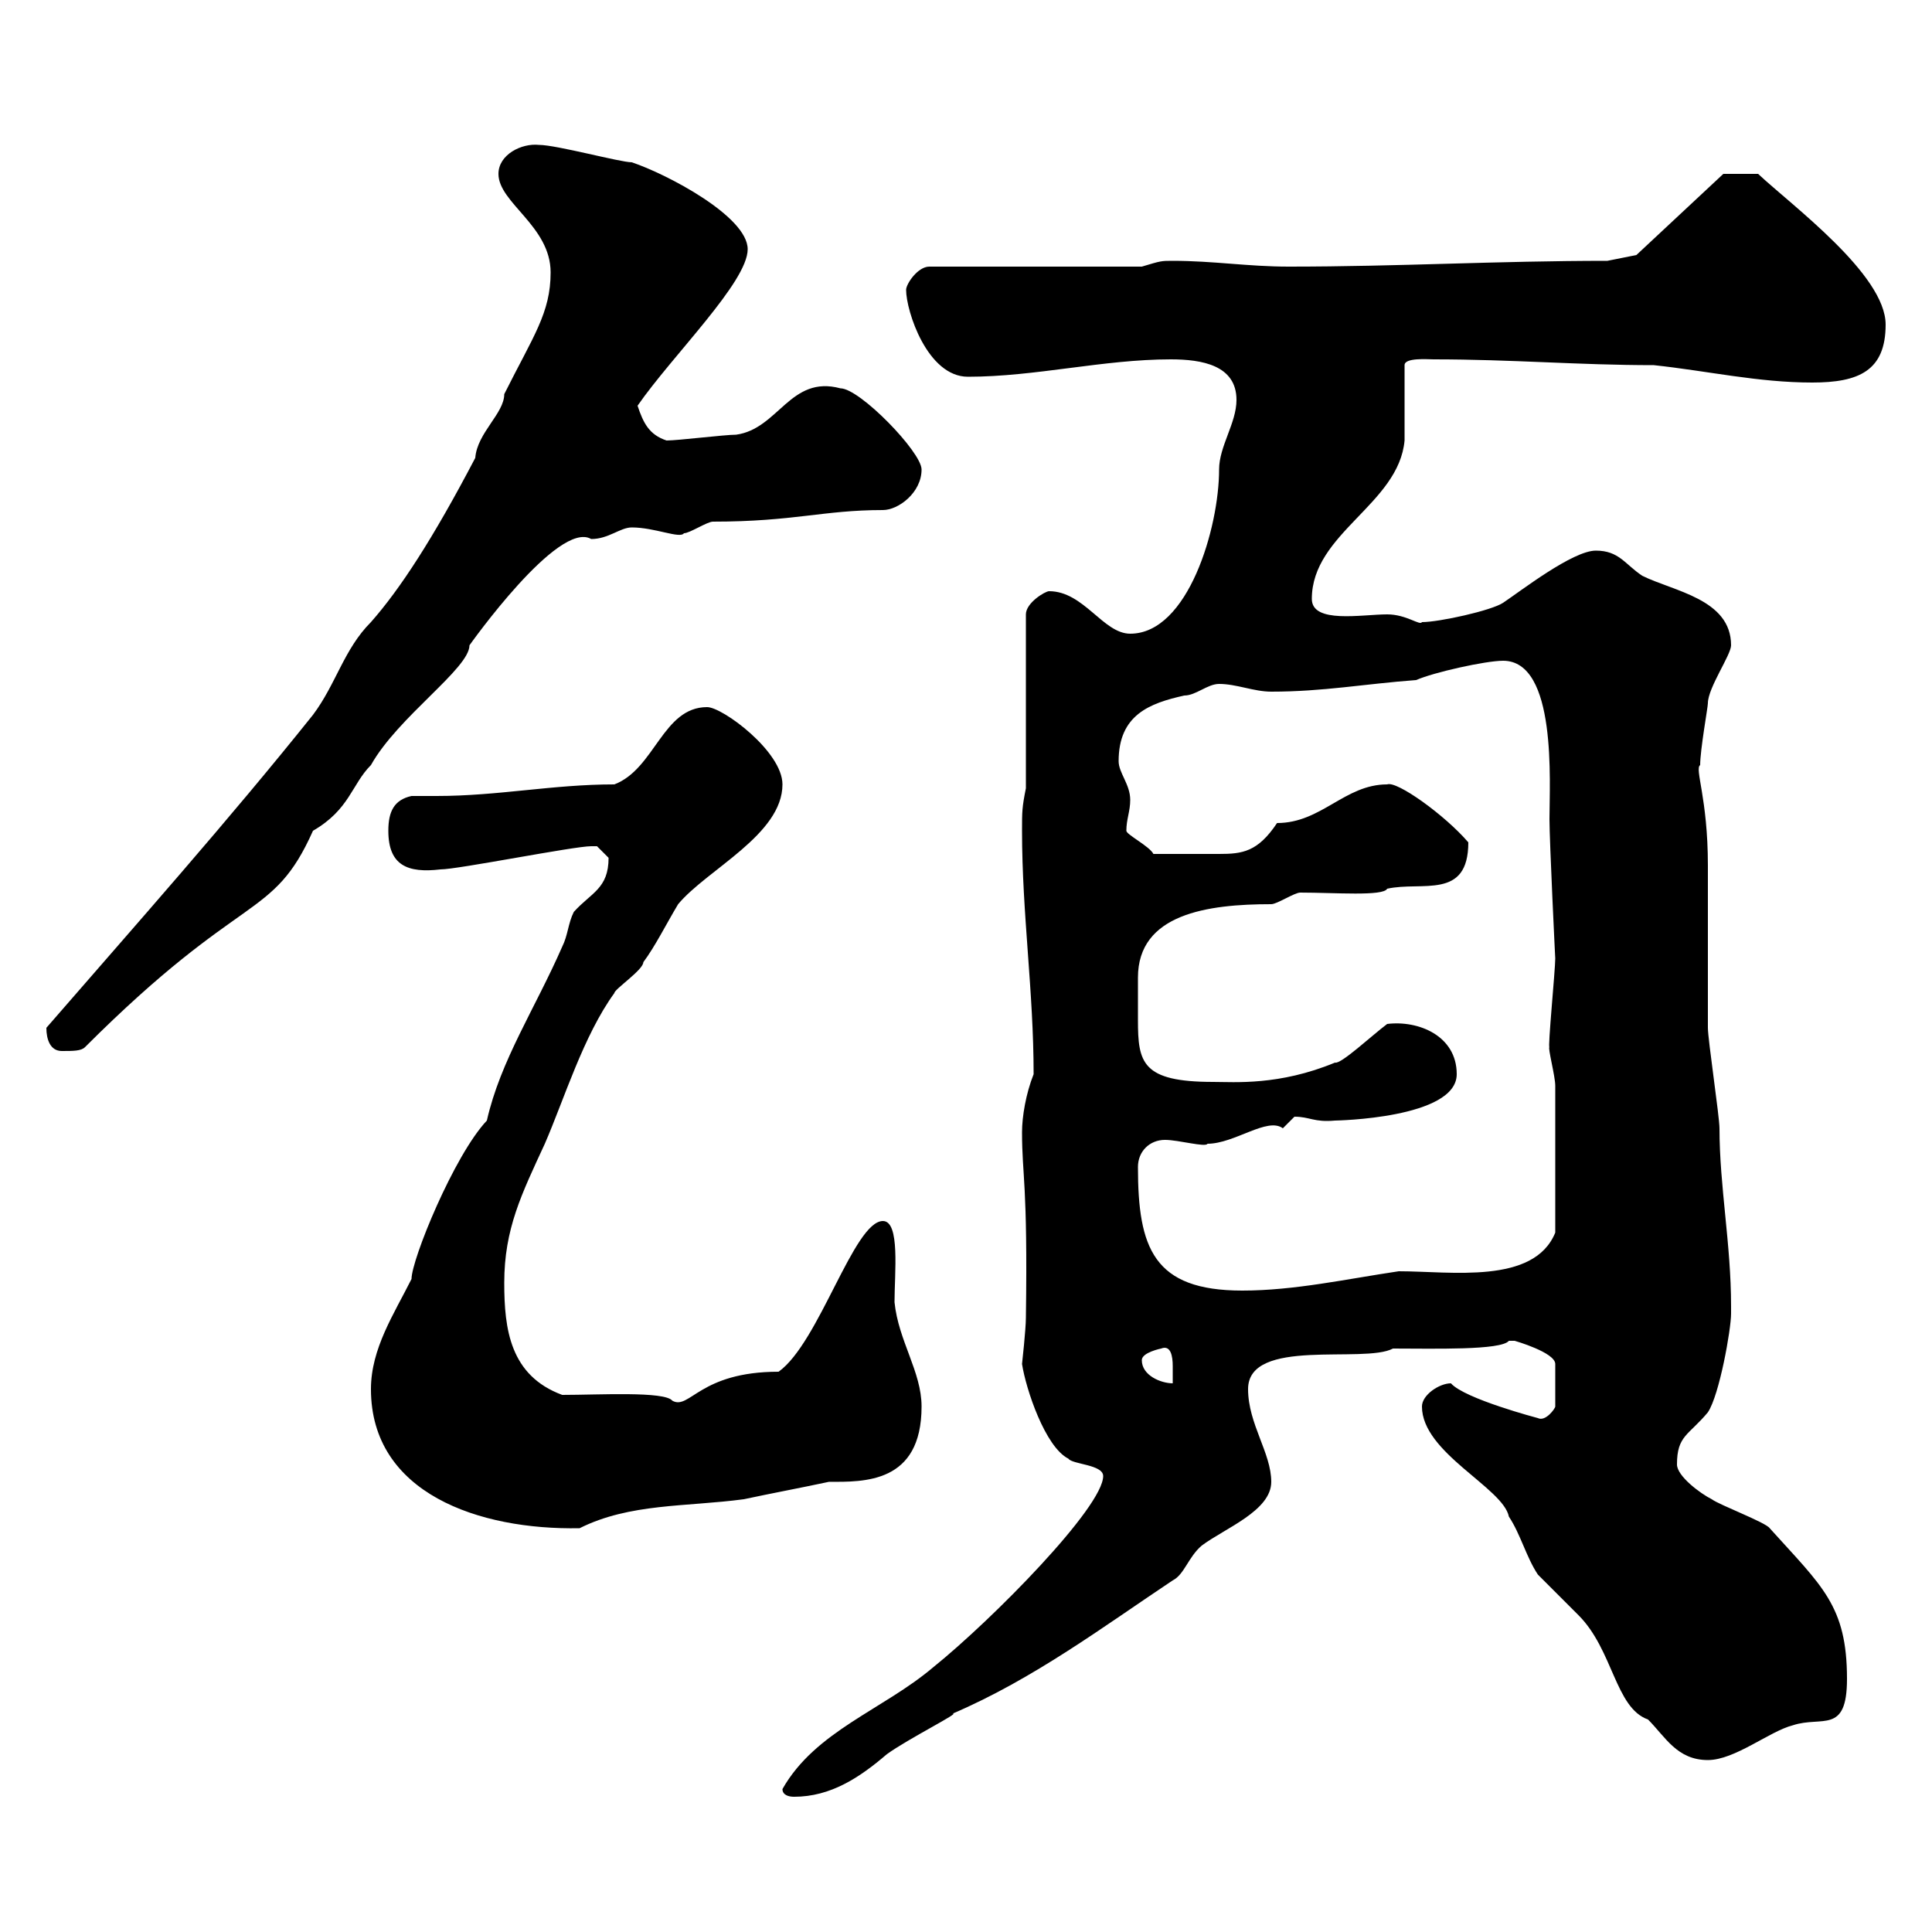 <svg xmlns="http://www.w3.org/2000/svg" xmlns:xlink="http://www.w3.org/1999/xlink" width="300" height="300"><path d="M121.50 277.80C121.50 278.70 122.40 279 123.30 279C129 279 133.50 276 137.70 272.40C141 270 149.40 265.80 147.90 266.10C160.50 260.70 171.30 252.60 182.10 245.40C183.90 244.50 184.50 241.80 186.60 240C190.20 237.30 197.40 234.60 197.40 230.10C197.40 225.60 193.80 221.10 193.80 215.70C193.80 207.60 211.80 211.80 216.30 209.40C222.60 209.40 233.10 209.70 234.30 208.20C234.30 208.20 234.30 208.20 235.20 208.20C235.20 208.20 241.50 210 241.50 211.80L241.50 218.40C241.50 218.70 240 220.80 238.80 220.20C238.80 220.20 227.40 217.20 225.30 214.80C223.50 214.80 220.80 216.60 220.80 218.40C220.80 225.60 233.40 231 234.30 235.50C236.10 238.20 237 241.80 238.80 244.50C239.70 245.40 244.20 249.90 245.10 250.80C250.50 256.20 250.80 265.20 255.90 267C258.60 269.70 260.40 273.30 265.20 273.30C269.40 273.30 274.80 268.80 278.40 267.90C282.90 266.40 286.80 269.40 286.80 260.70C286.80 249.30 282.90 246.30 274.80 237.30C274.20 236.40 267 233.70 265.80 232.80C264 231.90 260.40 229.20 260.40 227.40C260.40 222.90 262.20 222.90 265.20 219.30C267 216.60 268.80 206.40 268.80 204C268.80 202.80 268.80 202.80 268.80 202.80C268.80 193.20 267 184.20 267 175.20C267 173.40 265.20 161.40 265.20 159.60C265.20 157.20 265.20 136.80 265.20 134.40C265.20 123.90 263.10 119.40 264 118.80C264 116.40 265.20 109.80 265.20 109.20C265.20 106.80 268.80 101.70 268.80 100.20C268.80 93 259.80 91.80 255 89.40C252.30 87.60 251.40 85.50 247.80 85.50C244.20 85.50 236.10 91.80 233.40 93.60C231.60 94.80 223.50 96.60 220.80 96.60C220.50 97.20 218.40 95.40 215.40 95.40C211.50 95.40 203.70 96.90 203.70 93C203.70 82.80 217.20 78.30 218.10 68.40C218.10 66.60 218.10 58.50 218.10 56.70C218.10 55.50 221.70 55.80 222.60 55.80C234.90 55.80 245.10 56.70 256.80 56.70C265.20 57.60 273 59.40 281.40 59.40C288.60 59.40 292.80 57.60 292.80 50.40C292.80 42.60 278.10 31.80 273 27L267.60 27L254.10 39.60L249.60 40.50C232.50 40.50 217.20 41.40 200.10 41.40C193.80 41.40 188.40 40.50 182.10 40.50C180.30 40.50 180.30 40.50 177.30 41.40L144.30 41.40C142.50 41.40 140.70 44.10 140.70 45C140.70 48.30 144 58.50 150.30 58.50C160.80 58.50 171.30 55.80 181.80 55.80C186.60 55.80 192 56.70 192 62.10C192 65.70 189.30 69.30 189.30 72.90C189.30 81.90 184.50 98.40 175.50 98.40C171.30 98.40 168.30 91.80 162.90 91.80C162.30 91.80 159.30 93.60 159.30 95.40L159.30 122.40C158.70 125.40 158.70 126 158.70 129C158.70 141.90 160.50 153.90 160.50 166.80C159.30 169.80 158.70 173.40 158.70 175.80C158.70 182.70 159.60 183.60 159.30 204.60C159.30 206.40 158.70 211.80 158.70 211.80C159.30 215.70 162.30 224.70 165.90 226.50C166.50 227.40 171.30 227.40 171.30 229.20C171.30 234 154.20 251.40 144.90 258.90C137.10 265.50 126.60 268.80 121.50 277.80ZM57.60 215.70C57.60 231.90 74.40 237.60 90 237.30C97.80 233.40 106.50 234 115.50 232.80C119.70 231.90 124.50 231 128.70 230.10C134.10 230.10 143.10 230.40 143.10 218.40C143.10 213 139.50 208.20 138.90 202.20C138.90 197.70 139.80 189.60 137.10 189.60C132.60 189.60 127.20 208.50 120.90 213C108.60 213 107.10 219 104.40 217.50C103.20 216 93 216.60 87.30 216.60C79.20 213.60 78.30 206.40 78.30 199.20C78.30 190.80 81 185.40 84.60 177.60C87.60 170.70 90.60 160.80 95.40 154.20C95.40 153.60 99.90 150.60 99.90 149.40C101.70 147 103.50 143.40 105.30 140.40C109.80 135 121.50 129.60 121.50 121.80C121.50 116.70 112.20 109.80 109.80 109.80C102.90 109.80 101.70 119.40 95.40 121.80C85.80 121.80 77.40 123.60 67.80 123.60C66.60 123.60 65.40 123.60 63.90 123.60C61.20 124.20 60.30 126 60.30 129C60.30 134.40 63.30 135.60 68.40 135C71.10 135 89.10 131.40 91.80 131.40C91.80 131.40 91.80 131.40 92.70 131.40C92.70 131.40 94.50 133.20 94.50 133.20C94.50 138 91.80 138.60 89.10 141.60C88.20 143.40 88.20 145.20 87.30 147C83.10 156.60 77.70 164.70 75.60 174C70.50 179.40 63.90 195.60 63.90 198.60C61.20 204 57.60 209.40 57.60 215.70ZM177.30 211.20C177.30 210 180.30 209.40 180.30 209.40C181.80 208.80 182.10 210.60 182.10 212.10C182.10 213.30 182.10 214.20 182.10 214.80C180.30 214.80 177.30 213.60 177.30 211.20ZM176.70 181.20C176.70 178.80 178.50 177 180.90 177C183 177 187.20 178.20 187.50 177.60C191.70 177.60 196.80 173.40 199.20 175.20C199.20 175.20 201 173.40 201 173.40C203.40 173.40 204 174.30 207.30 174C207.30 174 226.20 173.70 226.20 166.80C226.20 160.80 220.20 158.40 215.40 159C213 160.80 208.20 165.30 207.30 165C198.60 168.60 191.70 168 188.40 168C177.30 168 176.70 165 176.70 158.40C176.70 156.30 176.70 153 176.70 151.80C176.70 141.90 187.50 140.40 197.40 140.40C198.30 140.40 201 138.60 201.90 138.60C207.30 138.60 214.80 139.20 215.40 138C220.80 136.80 228 139.80 228 130.80C224.40 126.60 216.90 121.20 215.40 121.80C208.80 121.80 205.20 127.80 198.30 127.80C195.30 132.30 192.90 132.60 189.30 132.60C186.60 132.60 182.70 132.60 179.10 132.60C178.50 131.40 174.90 129.60 174.90 129C174.90 127.20 175.50 126 175.50 124.20C175.50 121.80 173.70 120 173.70 118.20C173.70 111 178.50 109.20 183.90 108C185.70 108 187.50 106.20 189.30 106.20C192 106.20 194.70 107.40 197.40 107.40C205.50 107.40 211.80 106.20 219.90 105.60C222.60 104.40 230.70 102.60 233.40 102.60C241.80 102.60 240.60 121.50 240.60 127.20C240.60 130.50 241.50 149.10 241.50 148.80C241.50 150.60 240.30 162.90 240.60 162.60C240.30 162.60 241.50 167.10 241.50 168.60C241.50 172.50 241.50 181.50 241.50 191.40C238.20 199.50 225.30 197.40 217.20 197.40C209.10 198.60 201 200.40 192.90 200.40C179.10 200.40 176.70 193.80 176.70 181.20ZM7.20 159.60C7.20 161.40 7.80 163.20 9.60 163.20C11.40 163.20 12.60 163.20 13.20 162.60C37.80 138 42.30 143.10 48.60 129C54.30 125.70 54.60 121.80 57.60 118.80C61.80 111.30 72.90 103.80 72.90 100.20C72.90 100.20 86.70 80.70 91.80 83.70C94.50 83.70 96.30 81.90 98.10 81.90C101.70 81.90 105.60 83.70 106.20 82.80C107.10 82.80 109.80 81 110.70 81C123.30 81 127.80 79.20 137.10 79.20C139.50 79.20 143.10 76.50 143.10 72.90C143.10 70.20 133.50 60.30 130.50 60.30C122.70 58.20 120.90 66.60 114.30 67.50C112.50 67.50 105.30 68.40 103.50 68.40C100.80 67.50 99.90 65.70 99 63C104.40 55.20 116.10 43.80 116.10 38.70C116.10 33.60 103.50 27 98.10 25.20C96.30 25.20 86.40 22.50 83.70 22.50C81 22.20 77.40 24 77.40 27C77.40 31.50 85.50 35.10 85.50 42.30C85.50 48.60 82.80 52.20 78.30 61.20C78.30 64.20 74.10 67.20 73.80 71.10C67.20 83.70 62.10 91.50 57.60 96.60C53.40 100.80 52.20 106.20 48.60 111C35.40 127.50 21 143.70 7.20 159.60Z"/></svg>